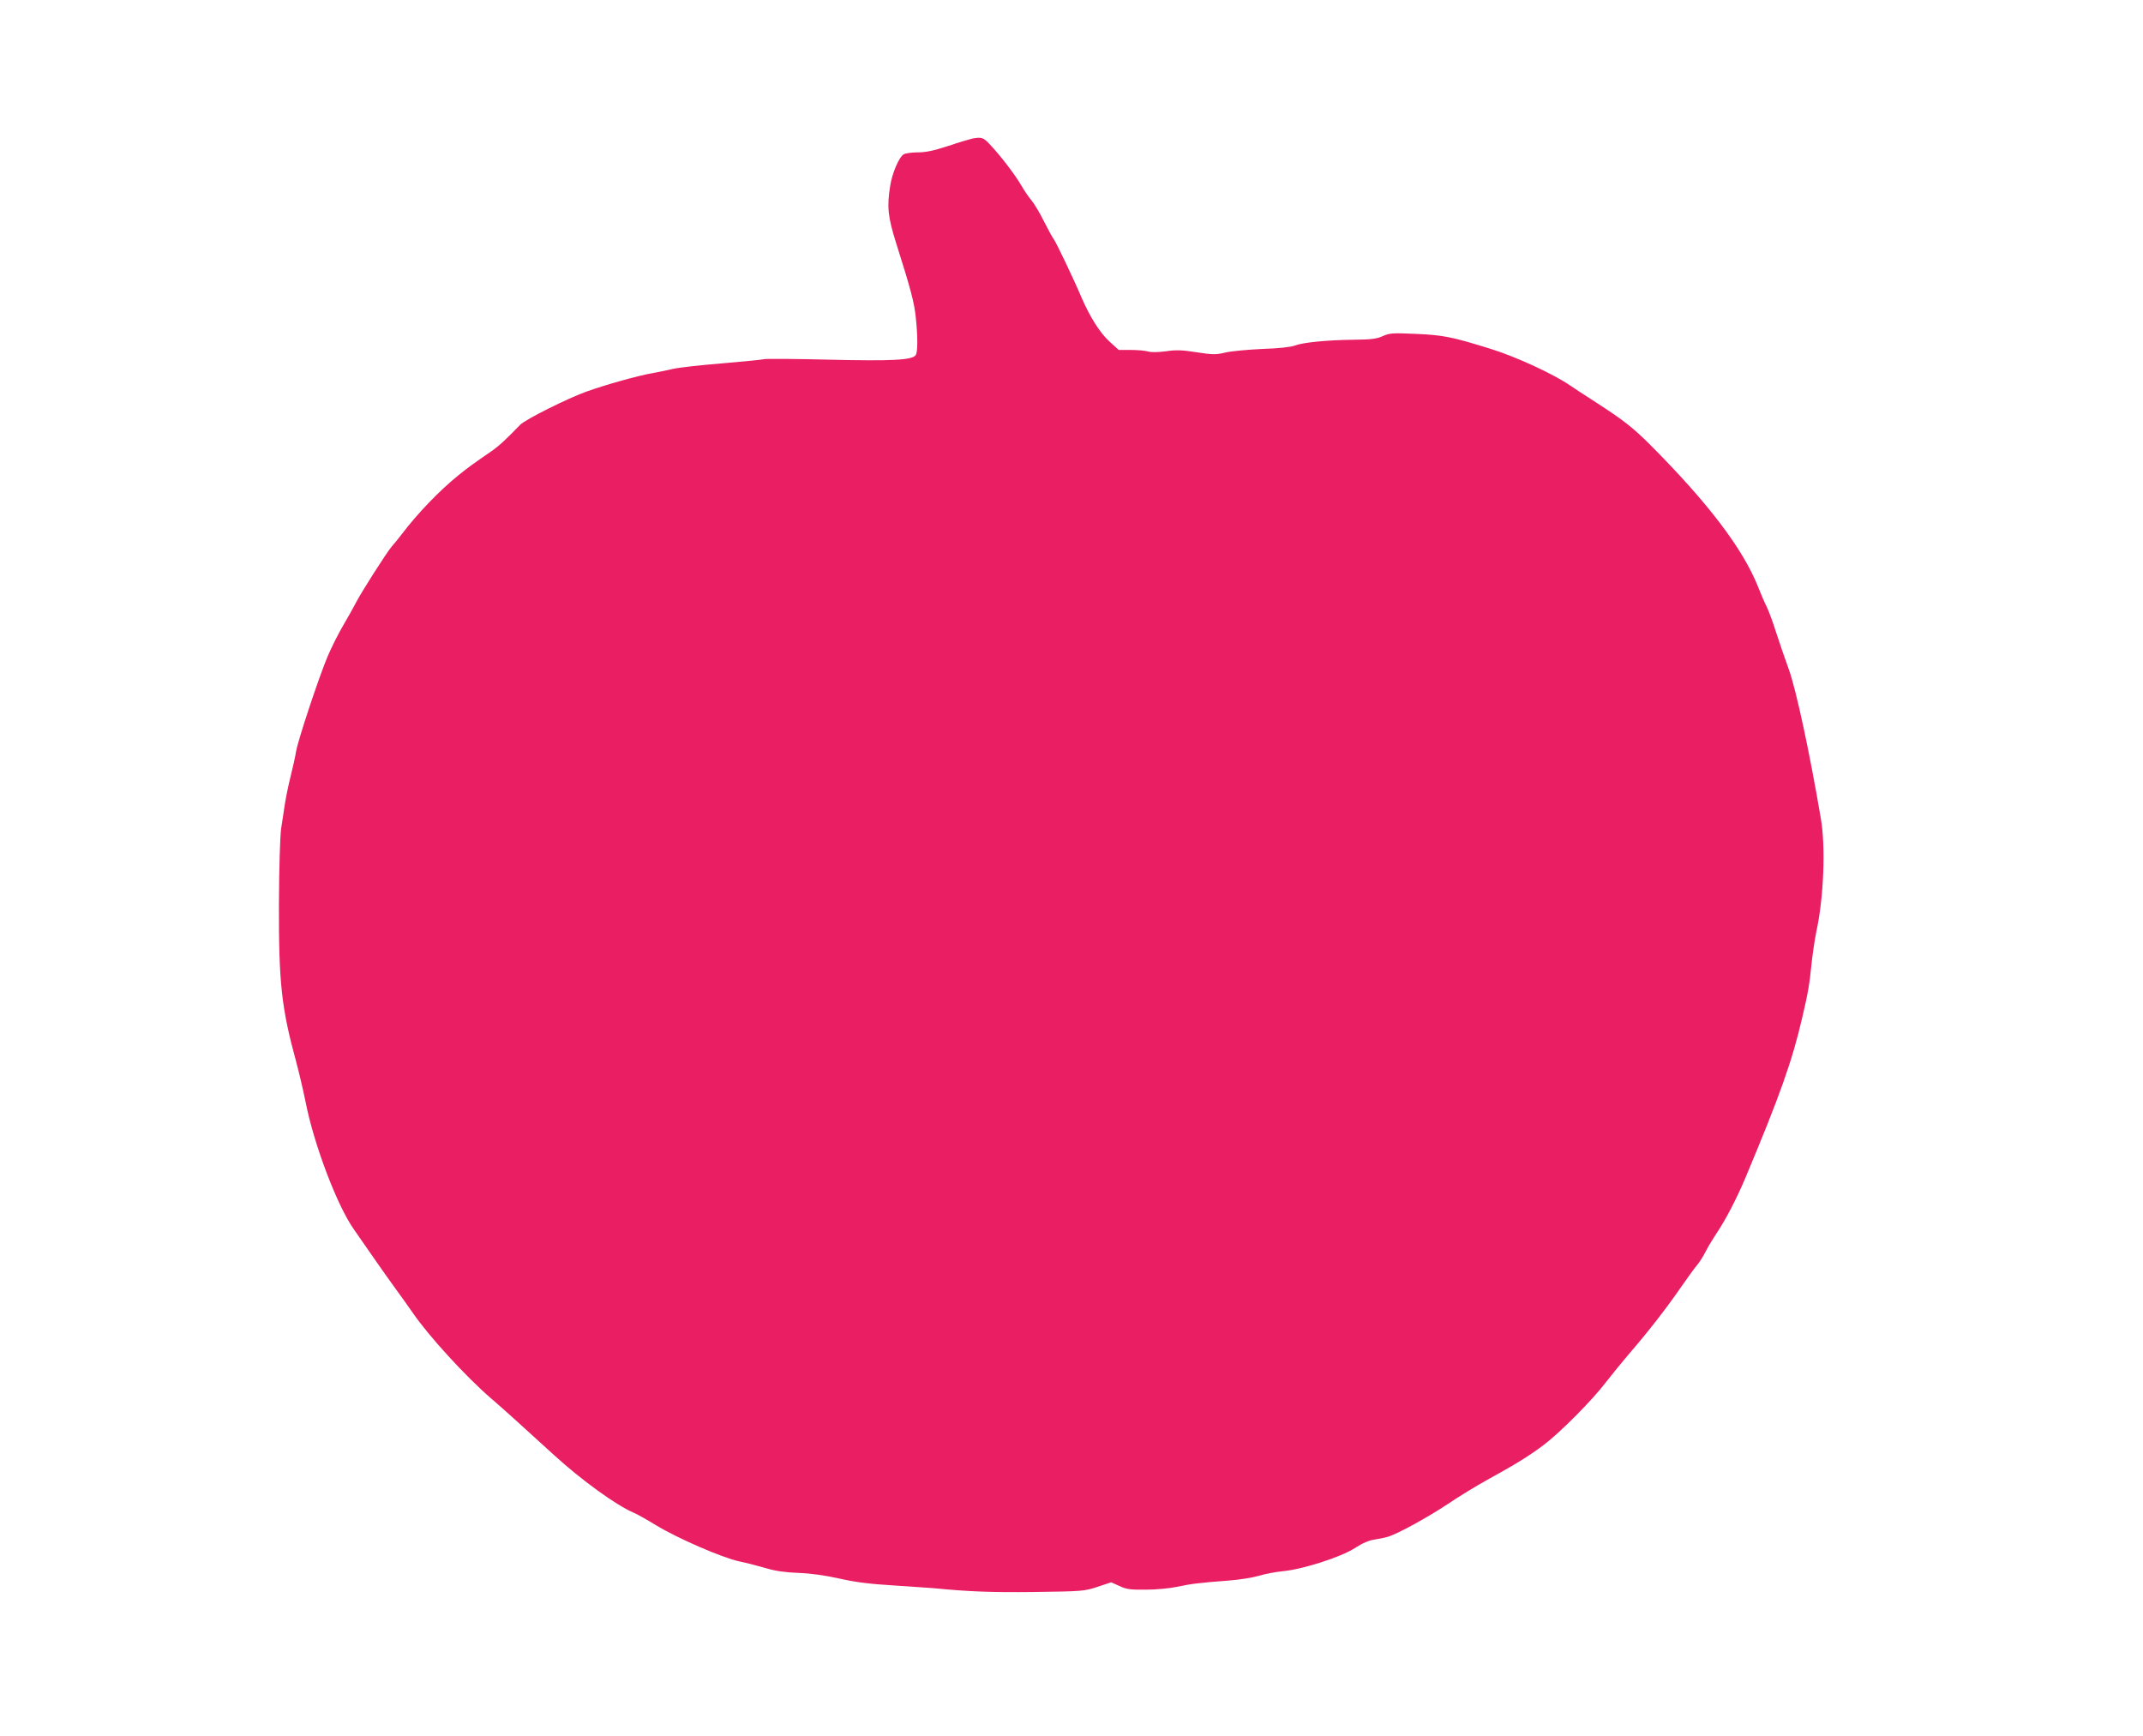 <?xml version="1.0" standalone="no"?>
<!DOCTYPE svg PUBLIC "-//W3C//DTD SVG 20010904//EN"
 "http://www.w3.org/TR/2001/REC-SVG-20010904/DTD/svg10.dtd">
<svg version="1.0" xmlns="http://www.w3.org/2000/svg"
 width="1280pt" height="1037pt" viewBox="0 0 1280 1037"
 preserveAspectRatio="xMidYMid meet">
<g transform="translate(0,1037) scale(0.1,-0.1)"
fill="#e91e63" stroke="none">
<path d="M5810 9543 c-14 -3 -79 -22 -144 -44 -89 -29 -136 -39 -184 -39 -35
0 -72 -5 -83 -11 -28 -14 -70 -112 -82 -189 -20 -126 -14 -184 35 -340 90
-284 109 -358 118 -446 12 -114 12 -205 0 -224 -19 -31 -139 -37 -520 -28
-201 5 -374 6 -385 3 -11 -3 -123 -14 -250 -25 -126 -10 -259 -25 -295 -33
-36 -9 -94 -20 -130 -27 -74 -12 -280 -70 -385 -108 -111 -39 -369 -168 -398
-199 -81 -84 -127 -127 -172 -158 -113 -78 -133 -92 -200 -146 -111 -90 -241
-225 -335 -349 -19 -25 -46 -58 -61 -75 -30 -35 -187 -281 -216 -340 -11 -22
-44 -80 -73 -130 -29 -49 -71 -133 -93 -185 -54 -129 -174 -491 -188 -565 -5
-33 -21 -103 -34 -155 -13 -52 -28 -126 -34 -165 -6 -38 -15 -104 -22 -145 -6
-45 -12 -230 -13 -455 -1 -466 15 -615 104 -940 16 -60 41 -166 55 -235 50
-256 190 -624 290 -764 23 -34 76 -109 116 -167 41 -59 101 -144 134 -189 33
-45 78 -108 100 -140 95 -139 316 -380 465 -509 79 -68 171 -151 379 -341 163
-149 373 -301 475 -344 20 -8 80 -42 134 -75 128 -78 395 -194 497 -216 44 -9
116 -28 161 -41 57 -17 115 -25 195 -28 75 -3 159 -15 244 -34 97 -22 180 -32
325 -41 107 -7 213 -14 235 -16 215 -21 347 -26 605 -23 288 4 297 5 376 31
l81 27 49 -22 c42 -20 65 -23 159 -22 61 0 144 8 185 17 84 18 133 24 305 37
68 5 148 18 185 29 36 11 99 23 140 27 116 10 346 83 432 138 46 30 86 47 117
51 25 4 62 11 81 17 58 17 238 116 360 197 63 43 167 106 230 141 173 95 257
147 344 213 98 75 288 266 369 373 34 44 96 120 137 168 121 140 225 275 315
405 34 49 73 103 88 121 16 18 40 56 54 84 14 28 43 76 63 106 56 82 123 212
175 335 205 489 279 696 339 955 36 152 44 202 56 322 6 58 19 146 29 195 44
200 56 505 27 673 -68 401 -147 767 -191 891 -21 57 -55 156 -76 221 -20 64
-46 133 -57 155 -11 21 -34 74 -51 118 -91 228 -297 499 -641 845 -105 105
-161 149 -320 252 -69 44 -143 93 -165 108 -100 68 -324 171 -470 216 -234 73
-286 83 -450 90 -137 6 -154 5 -195 -13 -37 -17 -69 -21 -175 -22 -161 -2
-302 -16 -352 -35 -23 -9 -97 -17 -193 -20 -85 -4 -184 -13 -219 -21 -58 -14
-75 -14 -173 1 -88 14 -124 15 -184 6 -47 -6 -87 -7 -107 -1 -18 5 -64 9 -104
9 l-71 0 -56 51 c-56 51 -116 146 -167 264 -45 107 -152 330 -164 345 -7 8
-33 56 -59 107 -25 51 -59 107 -74 125 -16 18 -45 61 -64 94 -37 63 -124 177
-189 245 -36 38 -46 41 -99 32z"/>
</g>
</svg>
